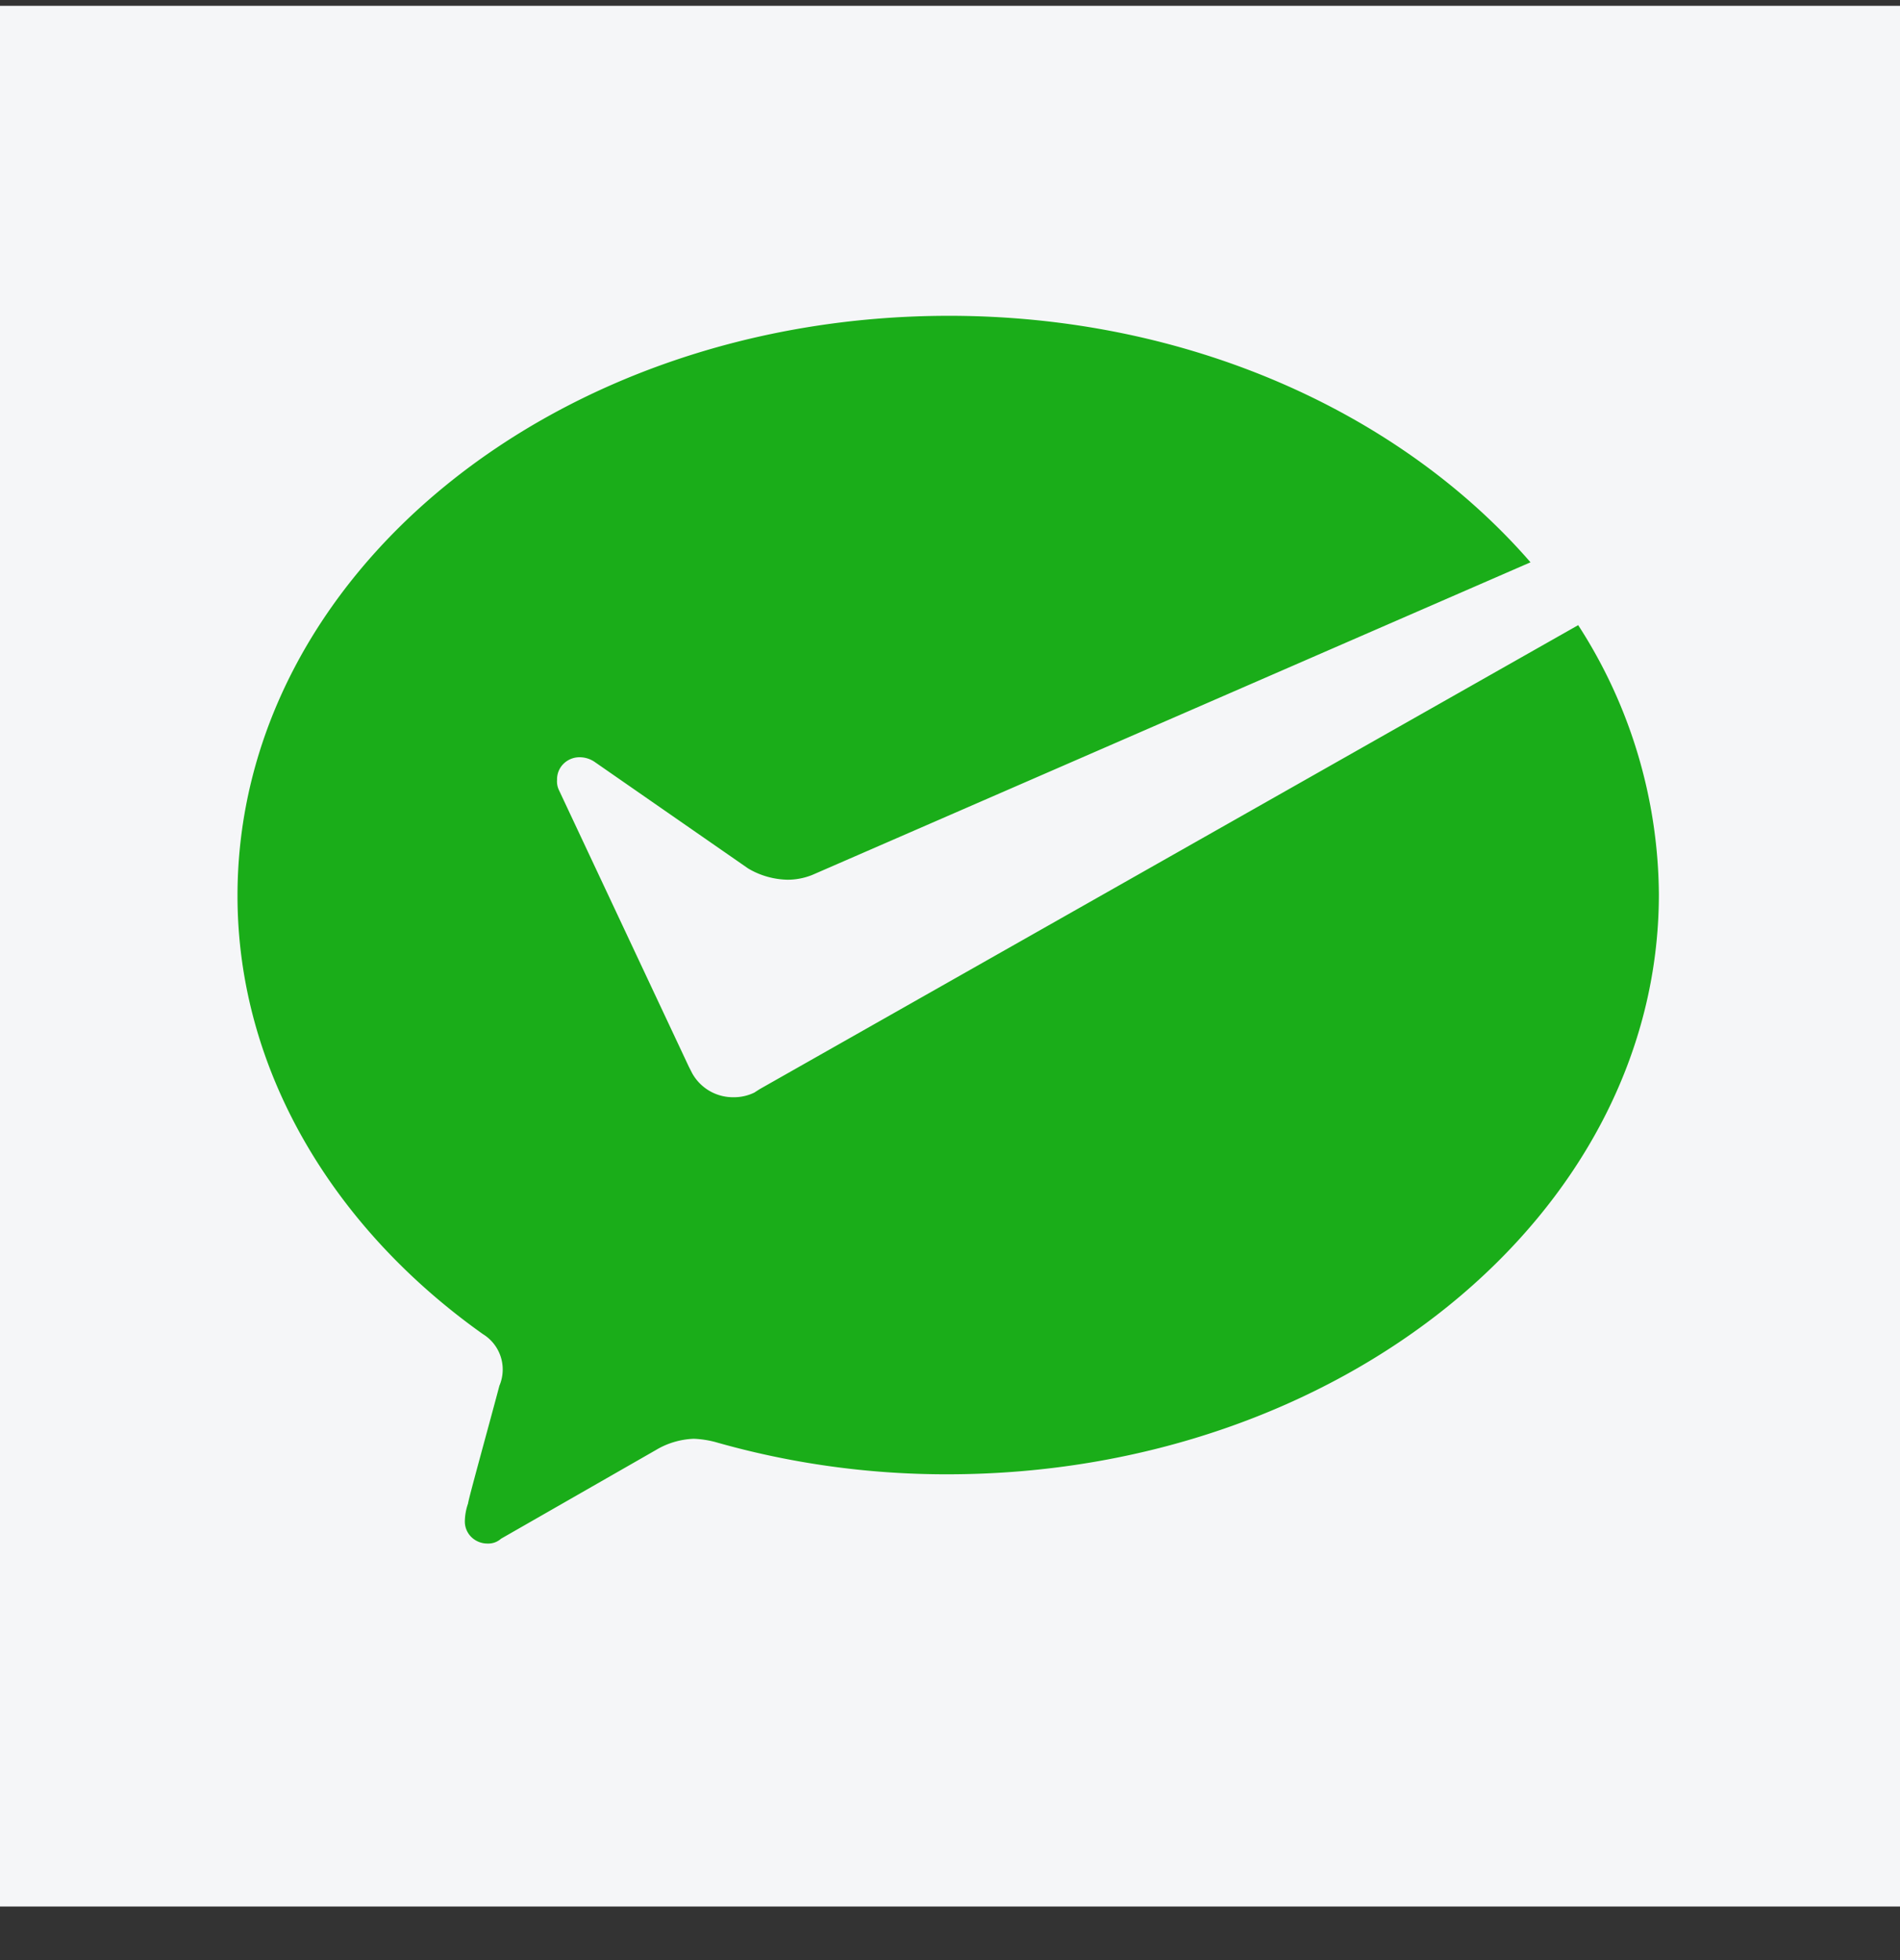 <!--
  - /**************************************************************************
  -  * Copyright 2006-2025 (C) Björn Schleyer, Schleyer-EDV - All rights reserved.
  -  *
  -  * Made in Gelsenkirchen with-&hearts; by Björn Schleyer
  -  *
  -  * @project     Lemonserv
  -  * @file        wechatpay.svg
  -  * @author      Björn Schleyer (BSchleyer)
  -  * @site        www.schleyer-edv.de
  -  * @date        3.12.2025
  -  * @time        8:17
  -  */
  -->

<svg aria-hidden="true" width="32" height="33" viewBox="0 0 32 33" xmlns="http://www.w3.org/2000/svg" class="⚙    as-ir as-z as-10 as-11 as-91 as-13 as-14 as-46 as-3 ⚙1q16c7l"><rect x="0" y="0" width="32" height="33" fill="#333333" stroke="none"/><path fill="#F5F6F8" d="M0 .098h32v32H0z"></path><path d="M12.71 18.392a.783.783 0 0 1-.36.081.786.786 0 0 1-.694-.407l-.055-.108-2.192-4.666a.338.338 0 0 1-.027-.163.366.366 0 0 1 .11-.271.384.384 0 0 1 .278-.109.45.45 0 0 1 .25.082l2.58 1.79c.2.12.43.185.665.19.143 0 .284-.028.416-.081l12.096-5.263c-2.193-2.523-5.771-4.15-9.793-4.15C9.354 5.316 4 9.683 4 15.081c0 2.93 1.609 5.589 4.133 7.38a.698.698 0 0 1 .278.869c-.194.732-.527 1.927-.527 1.98a.956.956 0 0 0-.055.298.366.366 0 0 0 .11.27.387.387 0 0 0 .277.109.319.319 0 0 0 .222-.081l2.608-1.493c.192-.116.412-.181.638-.19.122.005.243.023.36.054 1.27.363 2.588.546 3.912.544 6.602 0 11.983-4.368 11.983-9.766a8.44 8.44 0 0 0-1.359-4.53l-13.786 7.812-.084.054Z" fill="#1AAD19"></path></svg>